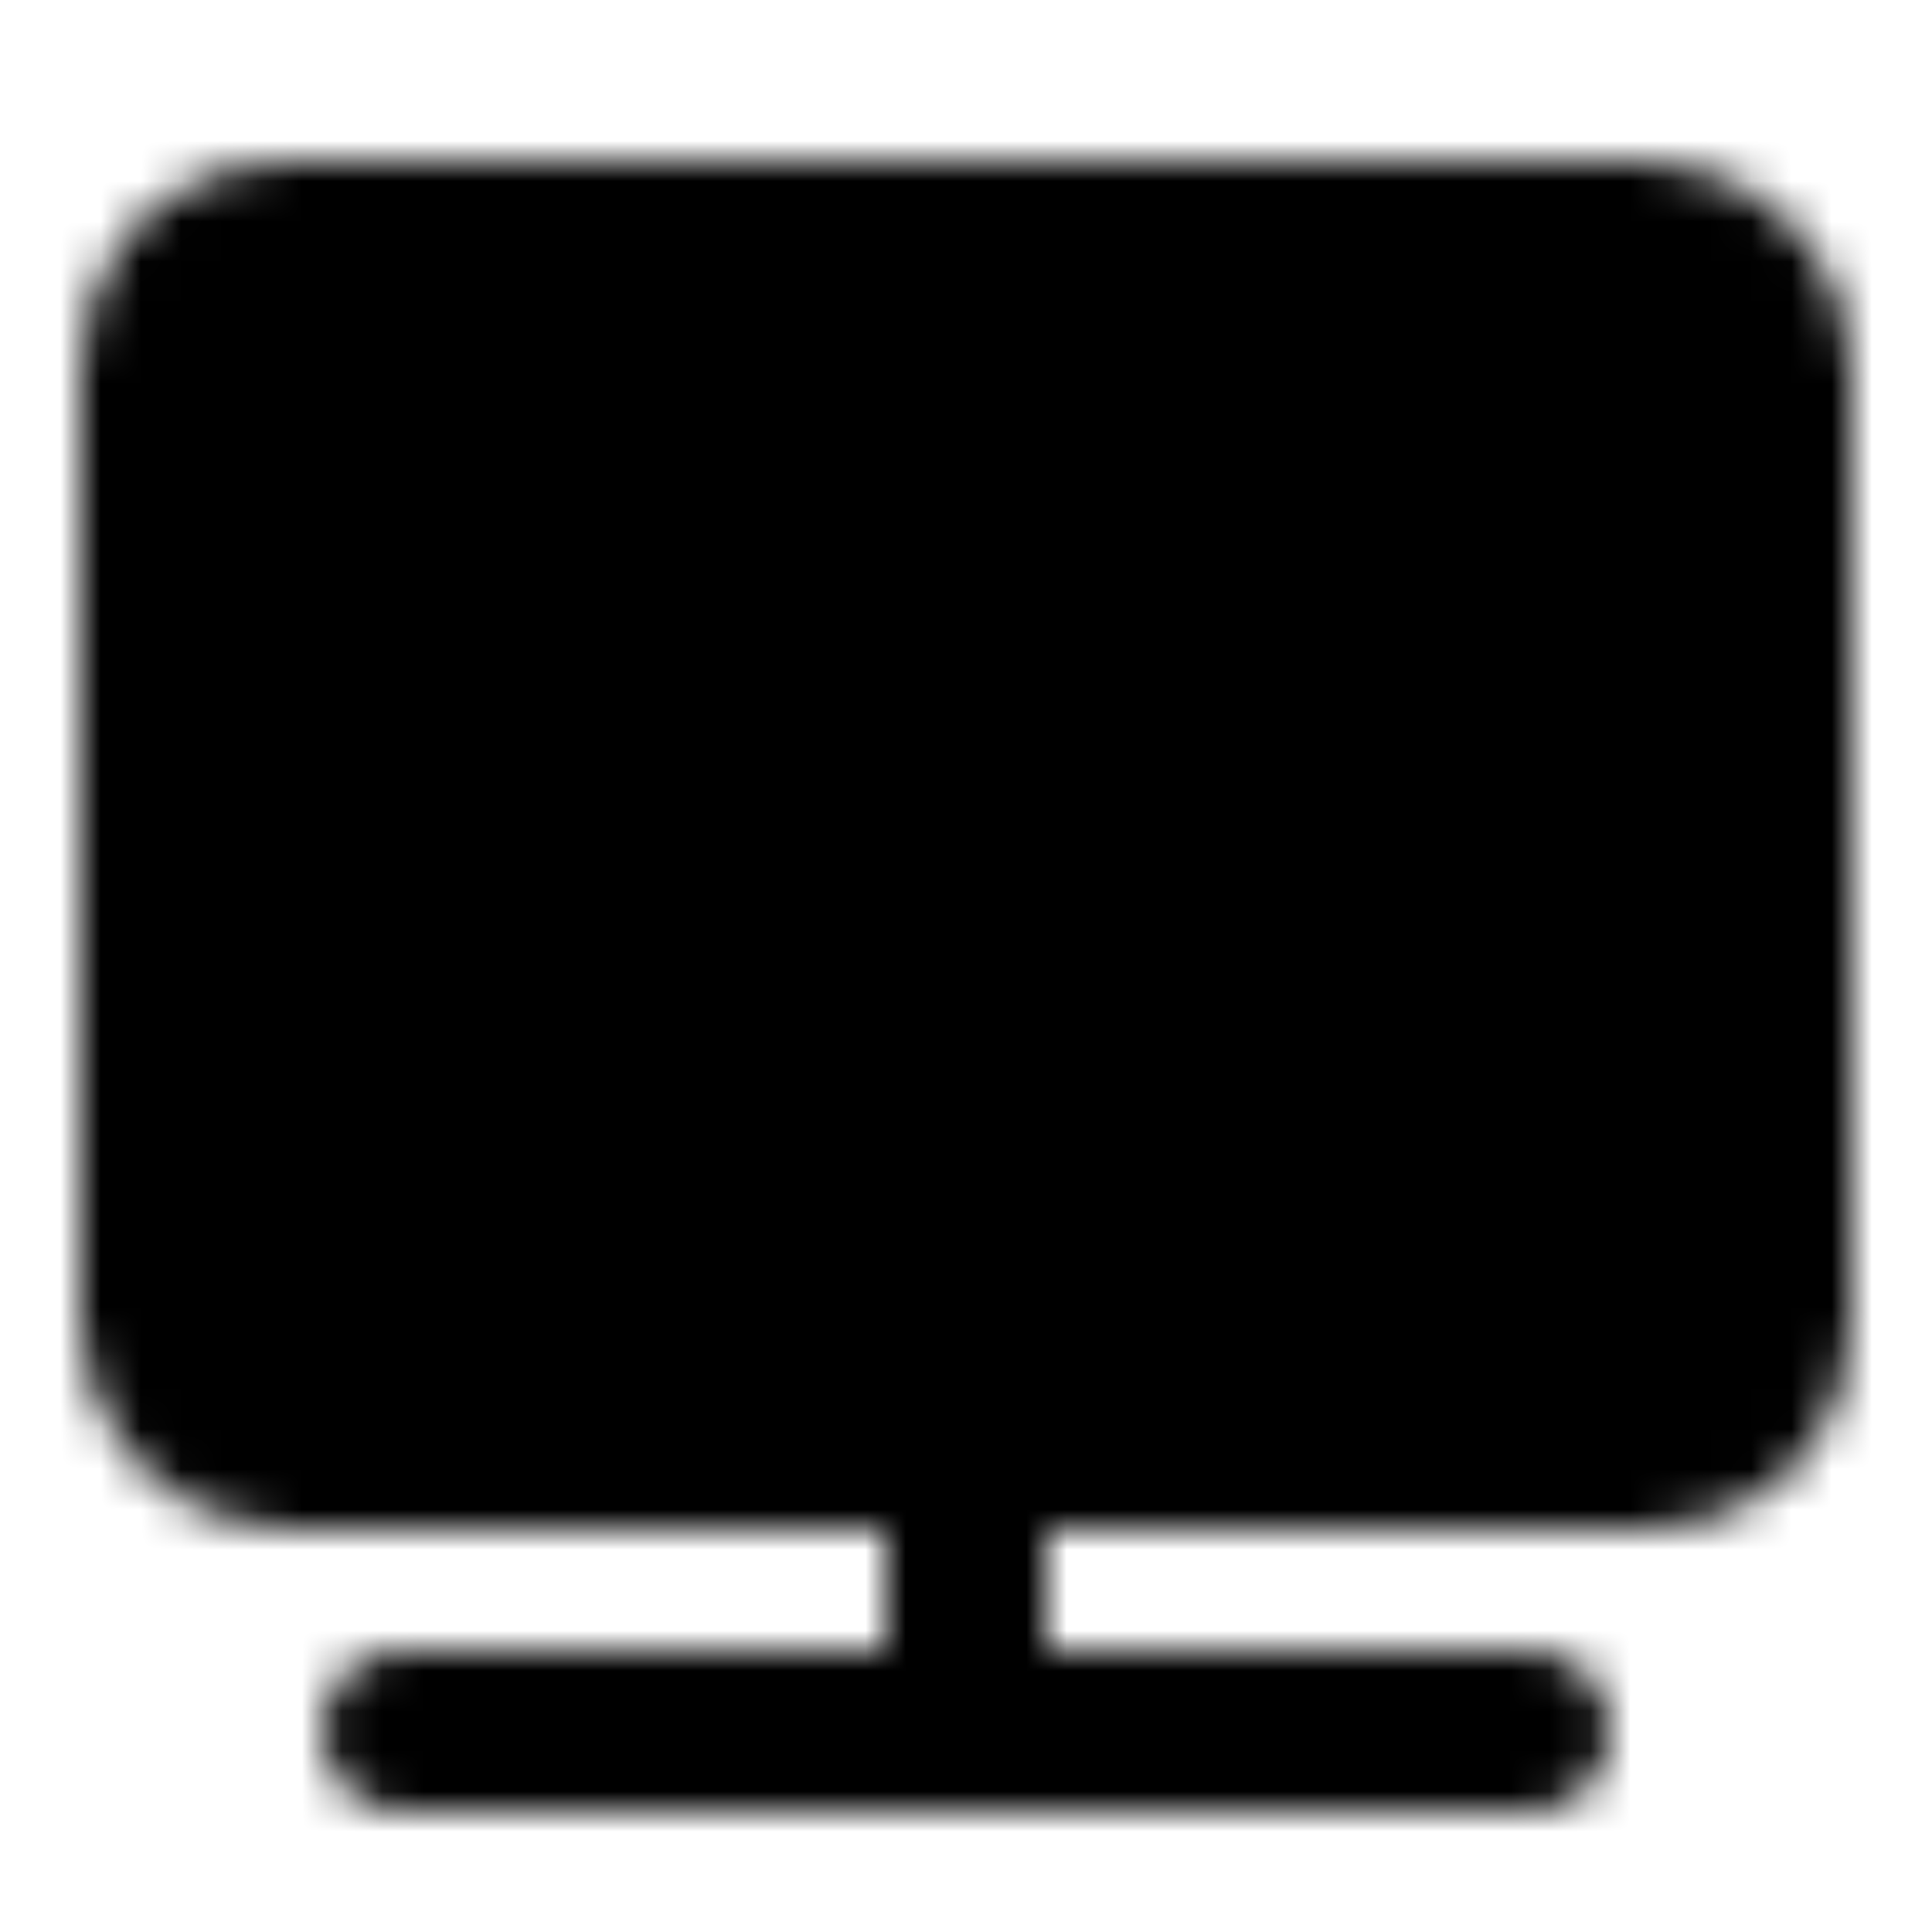 <?xml version="1.0" encoding="utf-8"?>
<!-- Generator: www.svgicons.com -->
<svg xmlns="http://www.w3.org/2000/svg" width="800" height="800" viewBox="0 0 48 48">
<defs><mask id="ipTDataScreen0"><g fill="none" stroke="#fff" stroke-linecap="round" stroke-linejoin="round" stroke-width="4"><rect width="40" height="30" x="4" y="6" fill="#555" rx="3"/><path d="M24 36v7m8-29L16 28m-6 15h28"/><circle cx="15" cy="17" r="3" fill="#555"/><circle cx="33" cy="25" r="3" fill="#555"/></g></mask></defs><path fill="currentColor" d="M0 0h48v48H0z" mask="url(#ipTDataScreen0)"/>
</svg>
